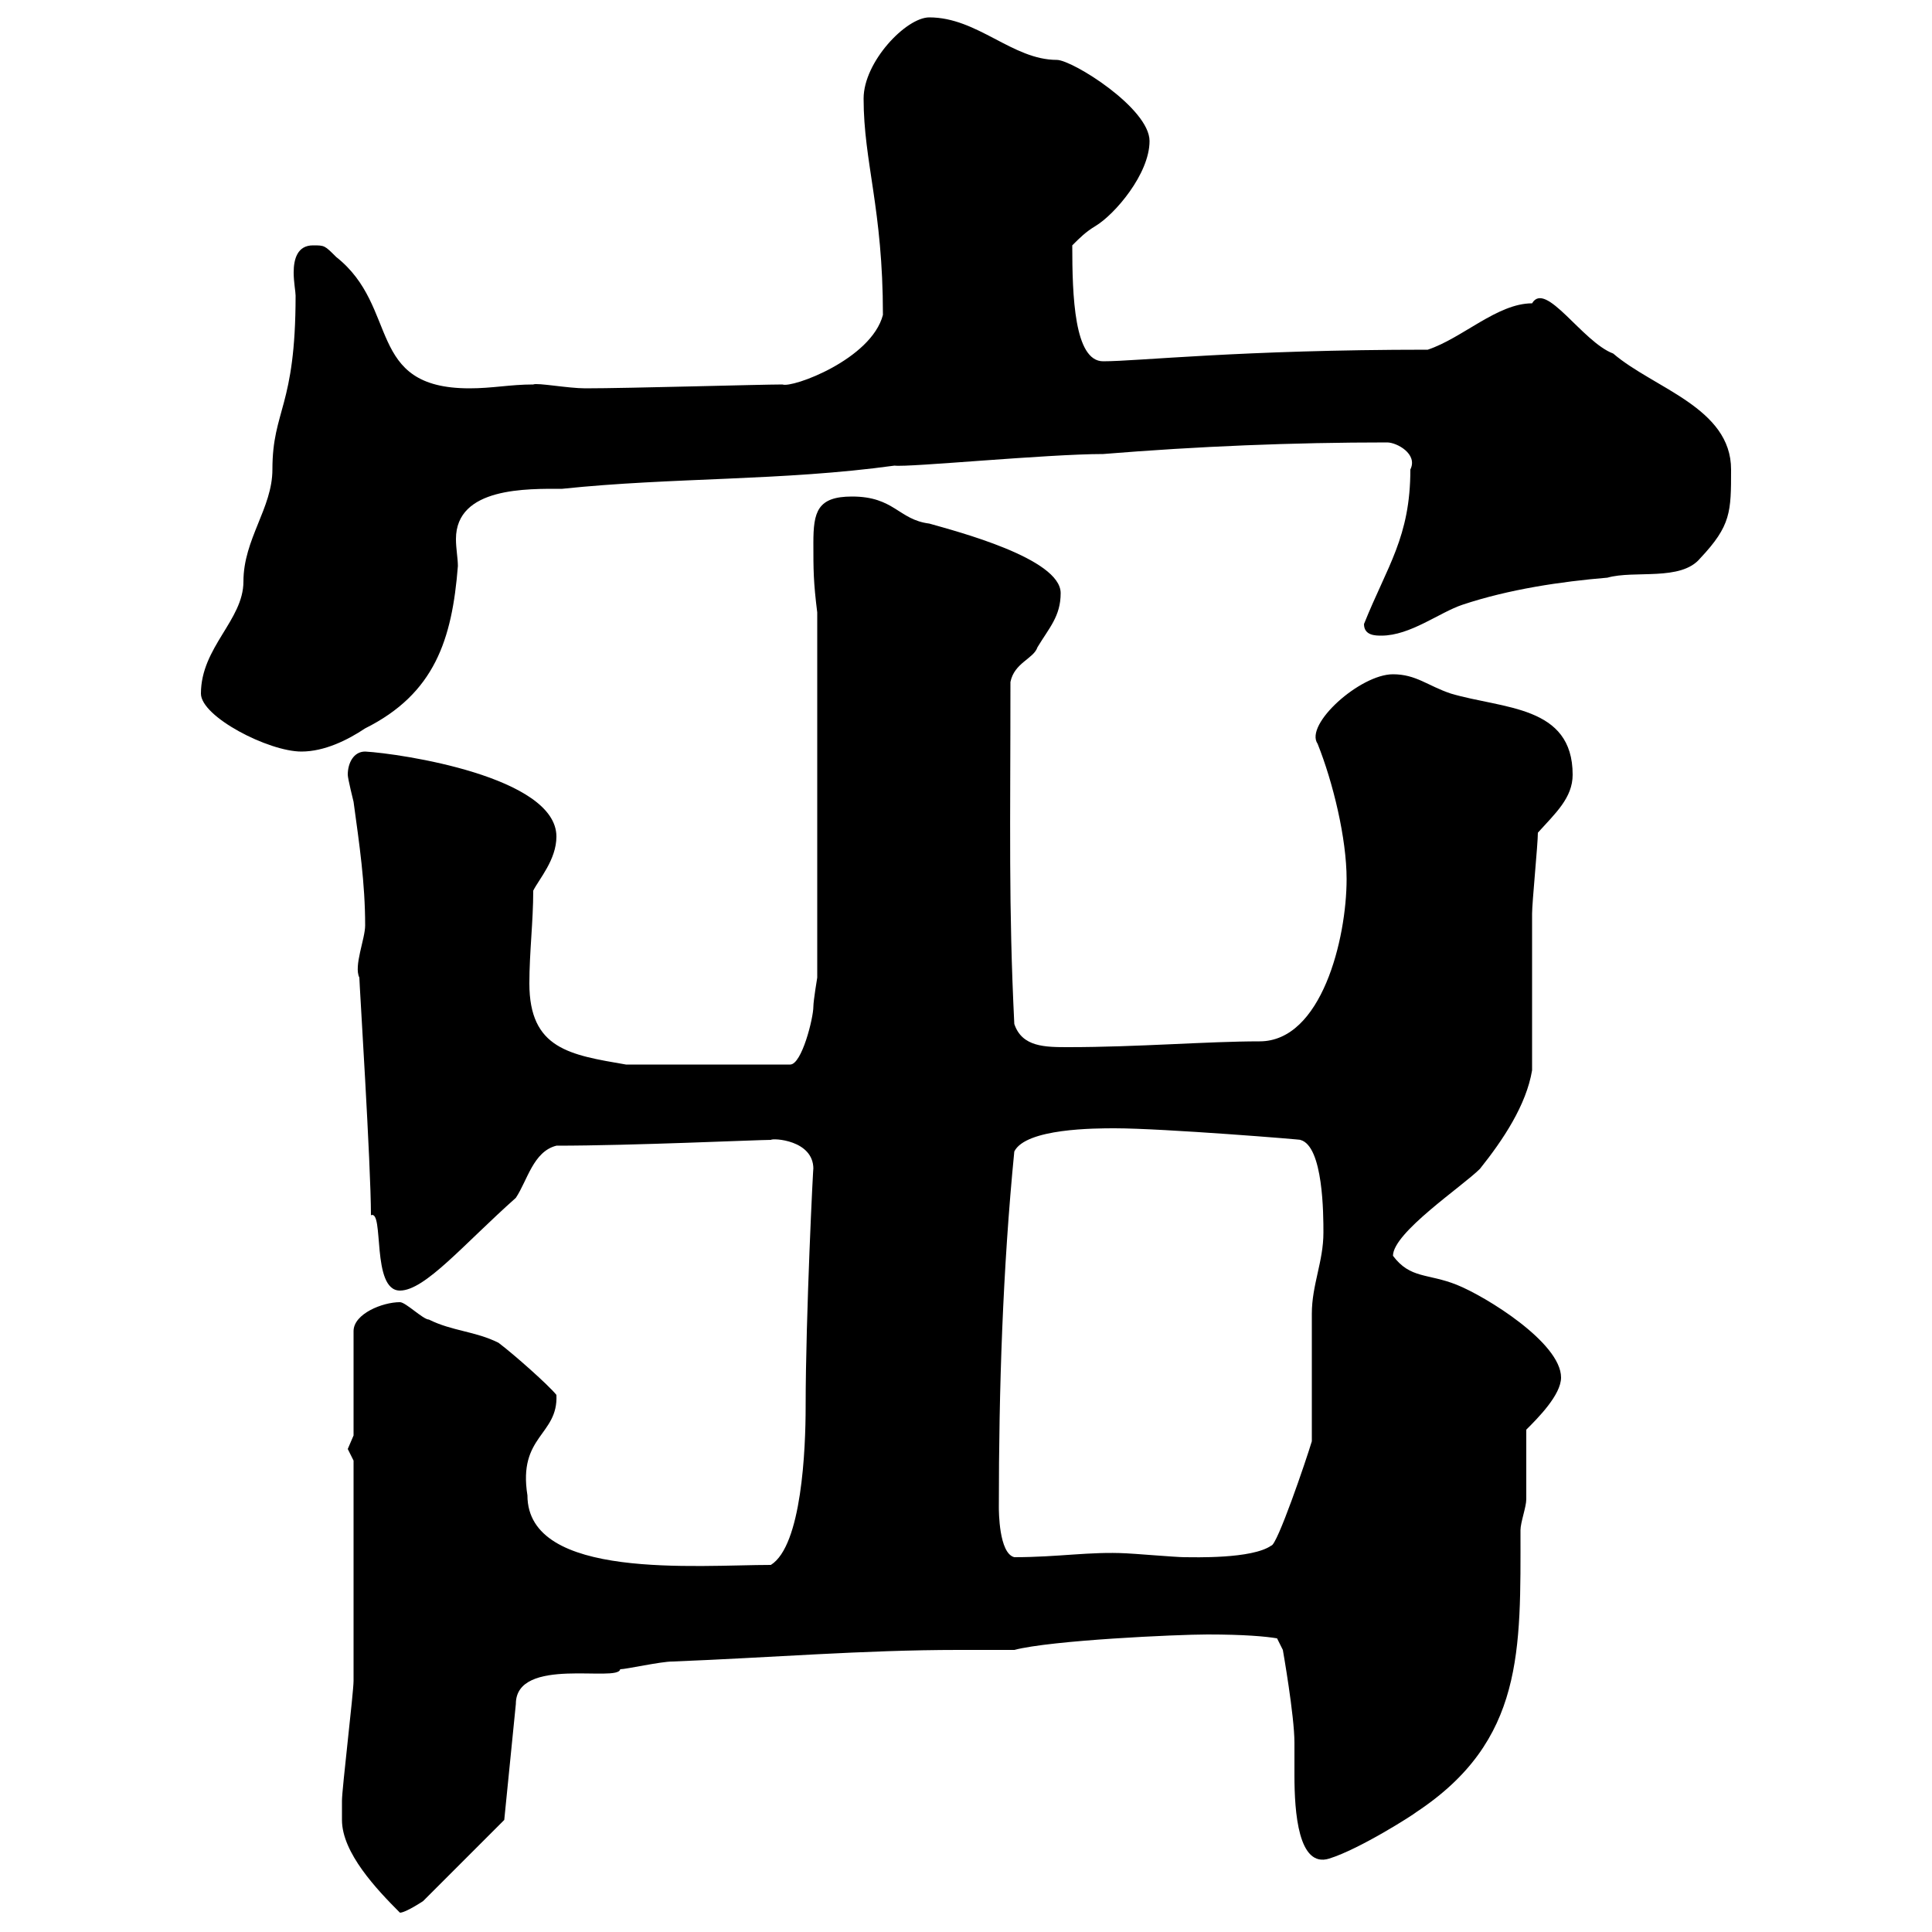 <svg xmlns="http://www.w3.org/2000/svg" xmlns:xlink="http://www.w3.org/1999/xlink" width="300" height="300"><path d="M53.10 282.60C53.10 287.70 58.50 293.40 62.10 297C63 297 65.70 295.20 65.70 295.20L78.30 282.60L80.10 264.60C80.10 257.10 96 261.30 96.30 259.20C97.20 259.20 102.60 258 104.40 258C119.70 257.40 134.10 256.20 148.80 256.20C151.80 256.20 154.80 256.20 157.50 256.20C163.20 254.70 182.70 253.80 187.50 253.80C193.20 253.80 196.50 254.10 198.30 254.40L199.20 256.20C199.20 256.20 201 266.40 201 270.60C201 271.80 201 273.60 201 275.70C201 281.40 201.60 290.10 206.40 288.60C211.20 287.10 219.60 281.70 219.90 281.40C236.70 270.30 236.10 256.20 236.10 237.60C236.10 236.40 237 234 237 232.80C237 231 237 223.80 237 222C238.80 220.20 242.40 216.60 242.40 213.90C242.40 208.50 230.70 201.30 226.20 199.50C221.70 197.70 219 198.60 216.30 195C216.30 191.40 227.10 184.20 229.80 181.50C233.40 177 237 171.60 237.90 166.20C237.90 162.60 237.90 145.50 237.90 141.90C237.90 140.10 238.80 131.10 238.80 129.30C241.50 126.30 244.20 123.90 244.20 120.30C244.20 109.50 233.40 110.10 225.30 107.70C221.70 106.50 219.90 104.70 216.30 104.70C211.20 104.70 202.50 112.50 204.60 115.50C207 121.50 209.10 130.20 209.10 136.50C209.10 145.80 205.20 161.70 195.60 161.70C187.50 161.70 176.70 162.60 165.90 162.60C162.30 162.60 158.70 162.60 157.50 159C156.60 140.70 156.90 128.40 156.90 105.90C157.50 102.90 160.50 102.30 161.10 100.50C162.90 97.50 164.70 95.70 164.70 92.10C164.70 86.70 148.50 82.50 144.30 81.30C139.50 80.70 138.90 77.10 132.30 77.10C126.90 77.10 126.30 79.50 126.30 84.30C126.30 88.50 126.30 90.30 126.90 95.10L126.90 151.80C126.90 151.80 126.30 155.40 126.30 156.30C126.30 158.10 124.50 165.30 122.70 165.30L97.20 165.30C88.50 163.80 82.20 162.90 82.20 152.70C82.20 147.90 82.80 143.10 82.80 138.30C83.70 136.50 86.40 133.50 86.40 129.90C86.40 120.60 62.10 117 56.70 116.70C54.90 116.70 54 118.50 54 120.30C54 120.90 54.90 124.50 54.90 124.50C55.80 131.10 56.70 137.10 56.70 143.70C56.70 145.80 54.90 150 55.80 151.80C55.80 152.70 57.60 180.90 57.60 188.70C59.70 187.80 57.60 200.40 62.10 200.40C66 200.40 72 193.20 80.10 186C81.90 183.30 82.80 178.80 86.40 177.90C98.10 177.90 117.60 177 119.70 177C120 176.70 126.30 177 126.30 181.50C126.30 180.30 125.10 204.30 125.10 218.40C125.10 225 124.50 240 119.70 243C108.30 243 81.90 245.40 81.90 232.20C80.40 222.90 86.70 222.90 86.40 216.60C85.20 215.10 79.80 210.30 77.40 208.50C73.80 206.70 70.20 206.70 66.60 204.90C65.70 204.90 63 202.20 62.10 202.20C59.40 202.20 54.90 204 54.90 206.70L54.90 222.90C54.90 222.90 54 225 54 225C54 225 54.90 226.80 54.90 226.80C54.90 240.90 54.90 254.40 54.90 261C54.90 262.80 53.10 277.80 53.10 279.60C53.10 279.60 53.10 281.40 53.10 282.60ZM155.10 234C155.10 215.70 155.70 197.10 157.50 178.80C159.30 175.20 170.10 175.20 173.10 175.20C180.60 175.20 202.80 177 201.90 177C205.50 177.90 205.50 188.70 205.50 191.40C205.50 195.90 203.70 199.50 203.70 204C203.70 206.70 203.70 221.10 203.70 223.80C202.80 226.80 198.30 240 197.40 240C194.40 242.10 185.40 241.80 183.90 241.80C182.70 241.80 175.50 241.20 174.90 241.20C169.20 240.90 164.40 241.80 157.50 241.80C155.10 241.20 155.10 234.60 155.10 234ZM31.20 107.70C31.20 111.30 41.70 116.70 46.80 116.70C50.40 116.70 54 114.90 56.70 113.10C67.50 107.70 70.20 99.30 71.10 87.90C71.10 86.70 70.80 85.20 70.80 83.70C70.80 75.60 81.90 75.90 87.30 75.90C104.40 74.10 121.50 74.70 138.90 72.30C141 72.60 162.60 70.50 171.30 70.50C186 69.30 200.70 68.70 215.40 68.70C216.90 68.70 220.20 70.50 219 72.90C219 83.40 215.40 87.90 211.80 96.90C211.80 98.70 213.60 98.70 214.50 98.70C219 98.70 223.50 95.10 227.10 93.90C234.30 91.50 242.40 90.30 249.60 89.70C253.80 88.50 261 90.30 264 86.70C268.80 81.60 268.80 79.50 268.80 72.90C268.80 63.30 256.80 60.30 250.50 54.90C245.70 53.10 240 43.50 237.90 47.10C232.50 47.10 227.10 52.50 221.70 54.30C192.60 54.30 176.70 56.10 171.30 56.10C166.80 56.10 166.50 45.90 166.50 38.10C167.70 36.90 168.60 36 170.10 35.10C173.10 33.30 178.50 27 178.50 21.90C178.50 16.80 166.50 9.30 164.10 9.30C157.20 9.30 151.80 2.70 144.30 2.70C140.70 2.70 134.10 9.60 134.10 15.30C134.10 25.20 137.10 32.40 137.10 48.90C135.30 55.80 123 60.30 121.50 59.70C118.20 59.70 97.50 60.30 90.90 60.30C88.20 60.30 83.40 59.40 82.80 59.70C79.20 59.70 76.50 60.30 72.90 60.30C56.70 60.30 62.10 47.70 52.20 39.90C50.40 38.10 50.40 38.10 48.60 38.10C46.20 38.10 45.60 40.20 45.60 42.30C45.60 43.80 45.90 45.30 45.90 45.90C45.90 63.30 42.30 63.60 42.30 72.90C42.30 78.90 37.80 83.70 37.80 90.30C37.80 96.30 31.20 100.50 31.20 107.70Z"/></svg>